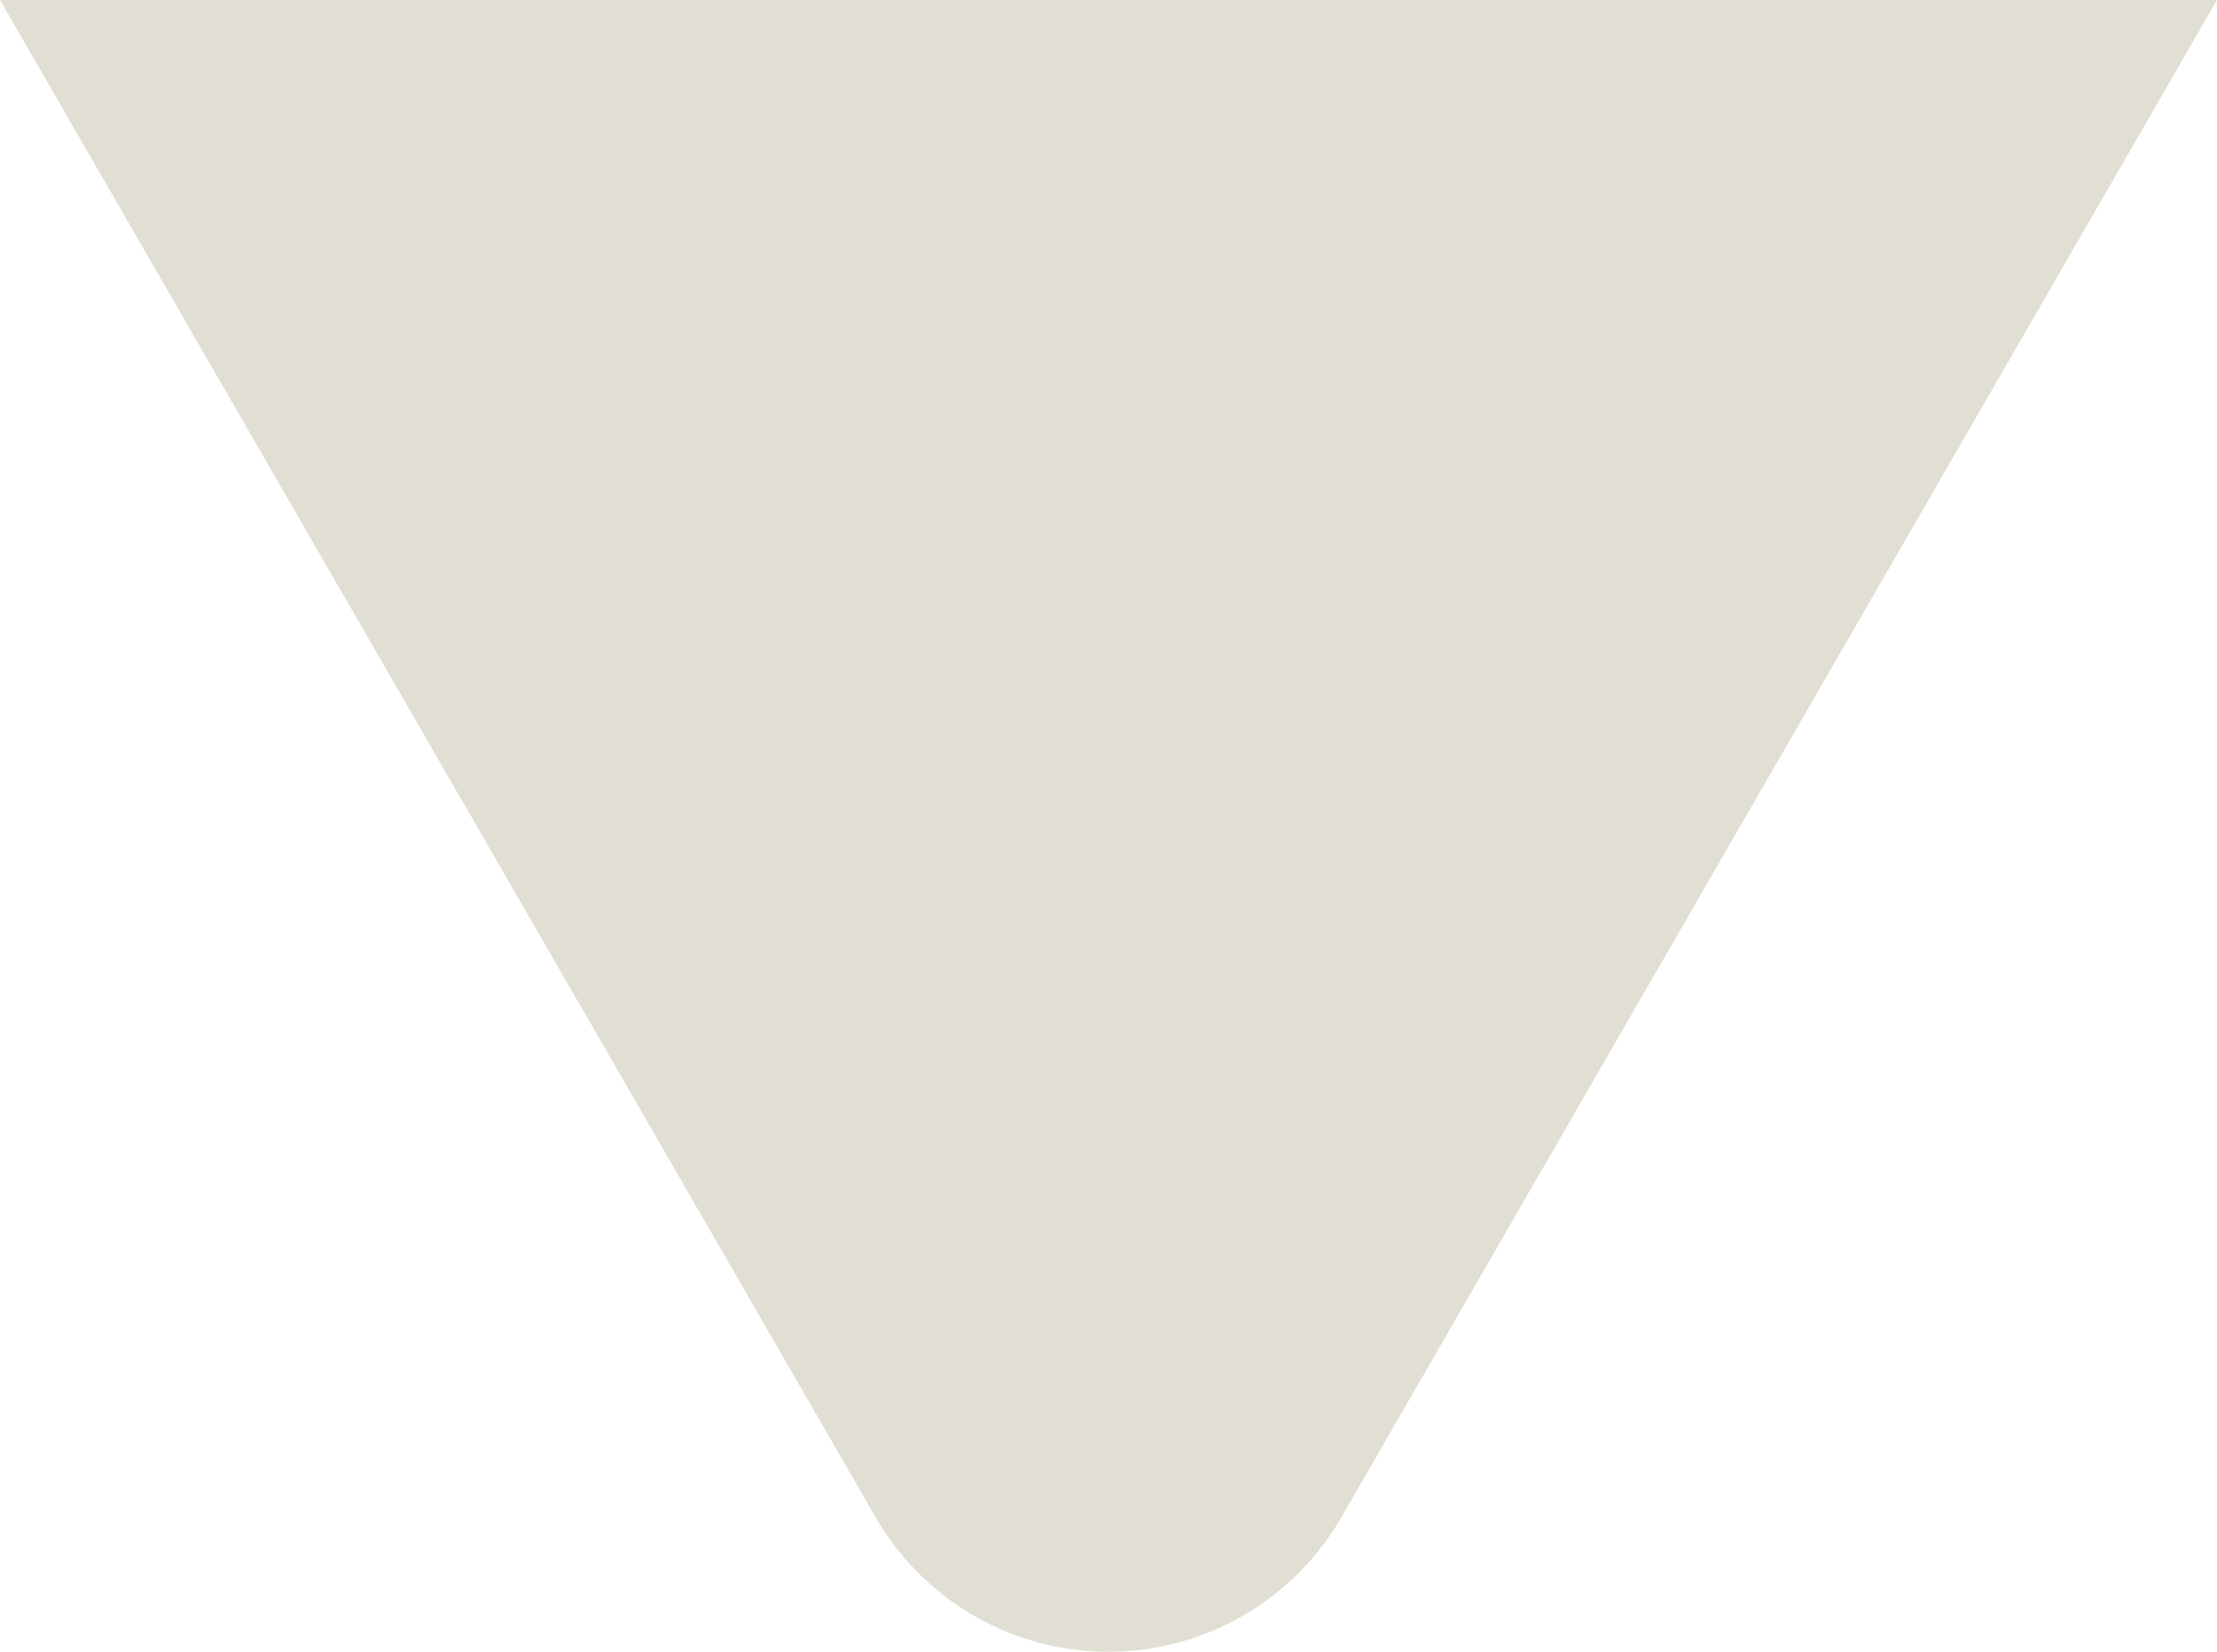 <svg xmlns="http://www.w3.org/2000/svg" width="132.53" height="98.747" viewBox="0 0 132.53 98.747">
  <path id="ve" d="M616.46,333.73l26.14,45.3,26.2,45.4a16.071,16.071,0,0,0,27.85,0l26.2-45.4,26.14-45.3Z" transform="translate(-616.46 -333.73)" fill="#e1dfd3"/>
</svg>
